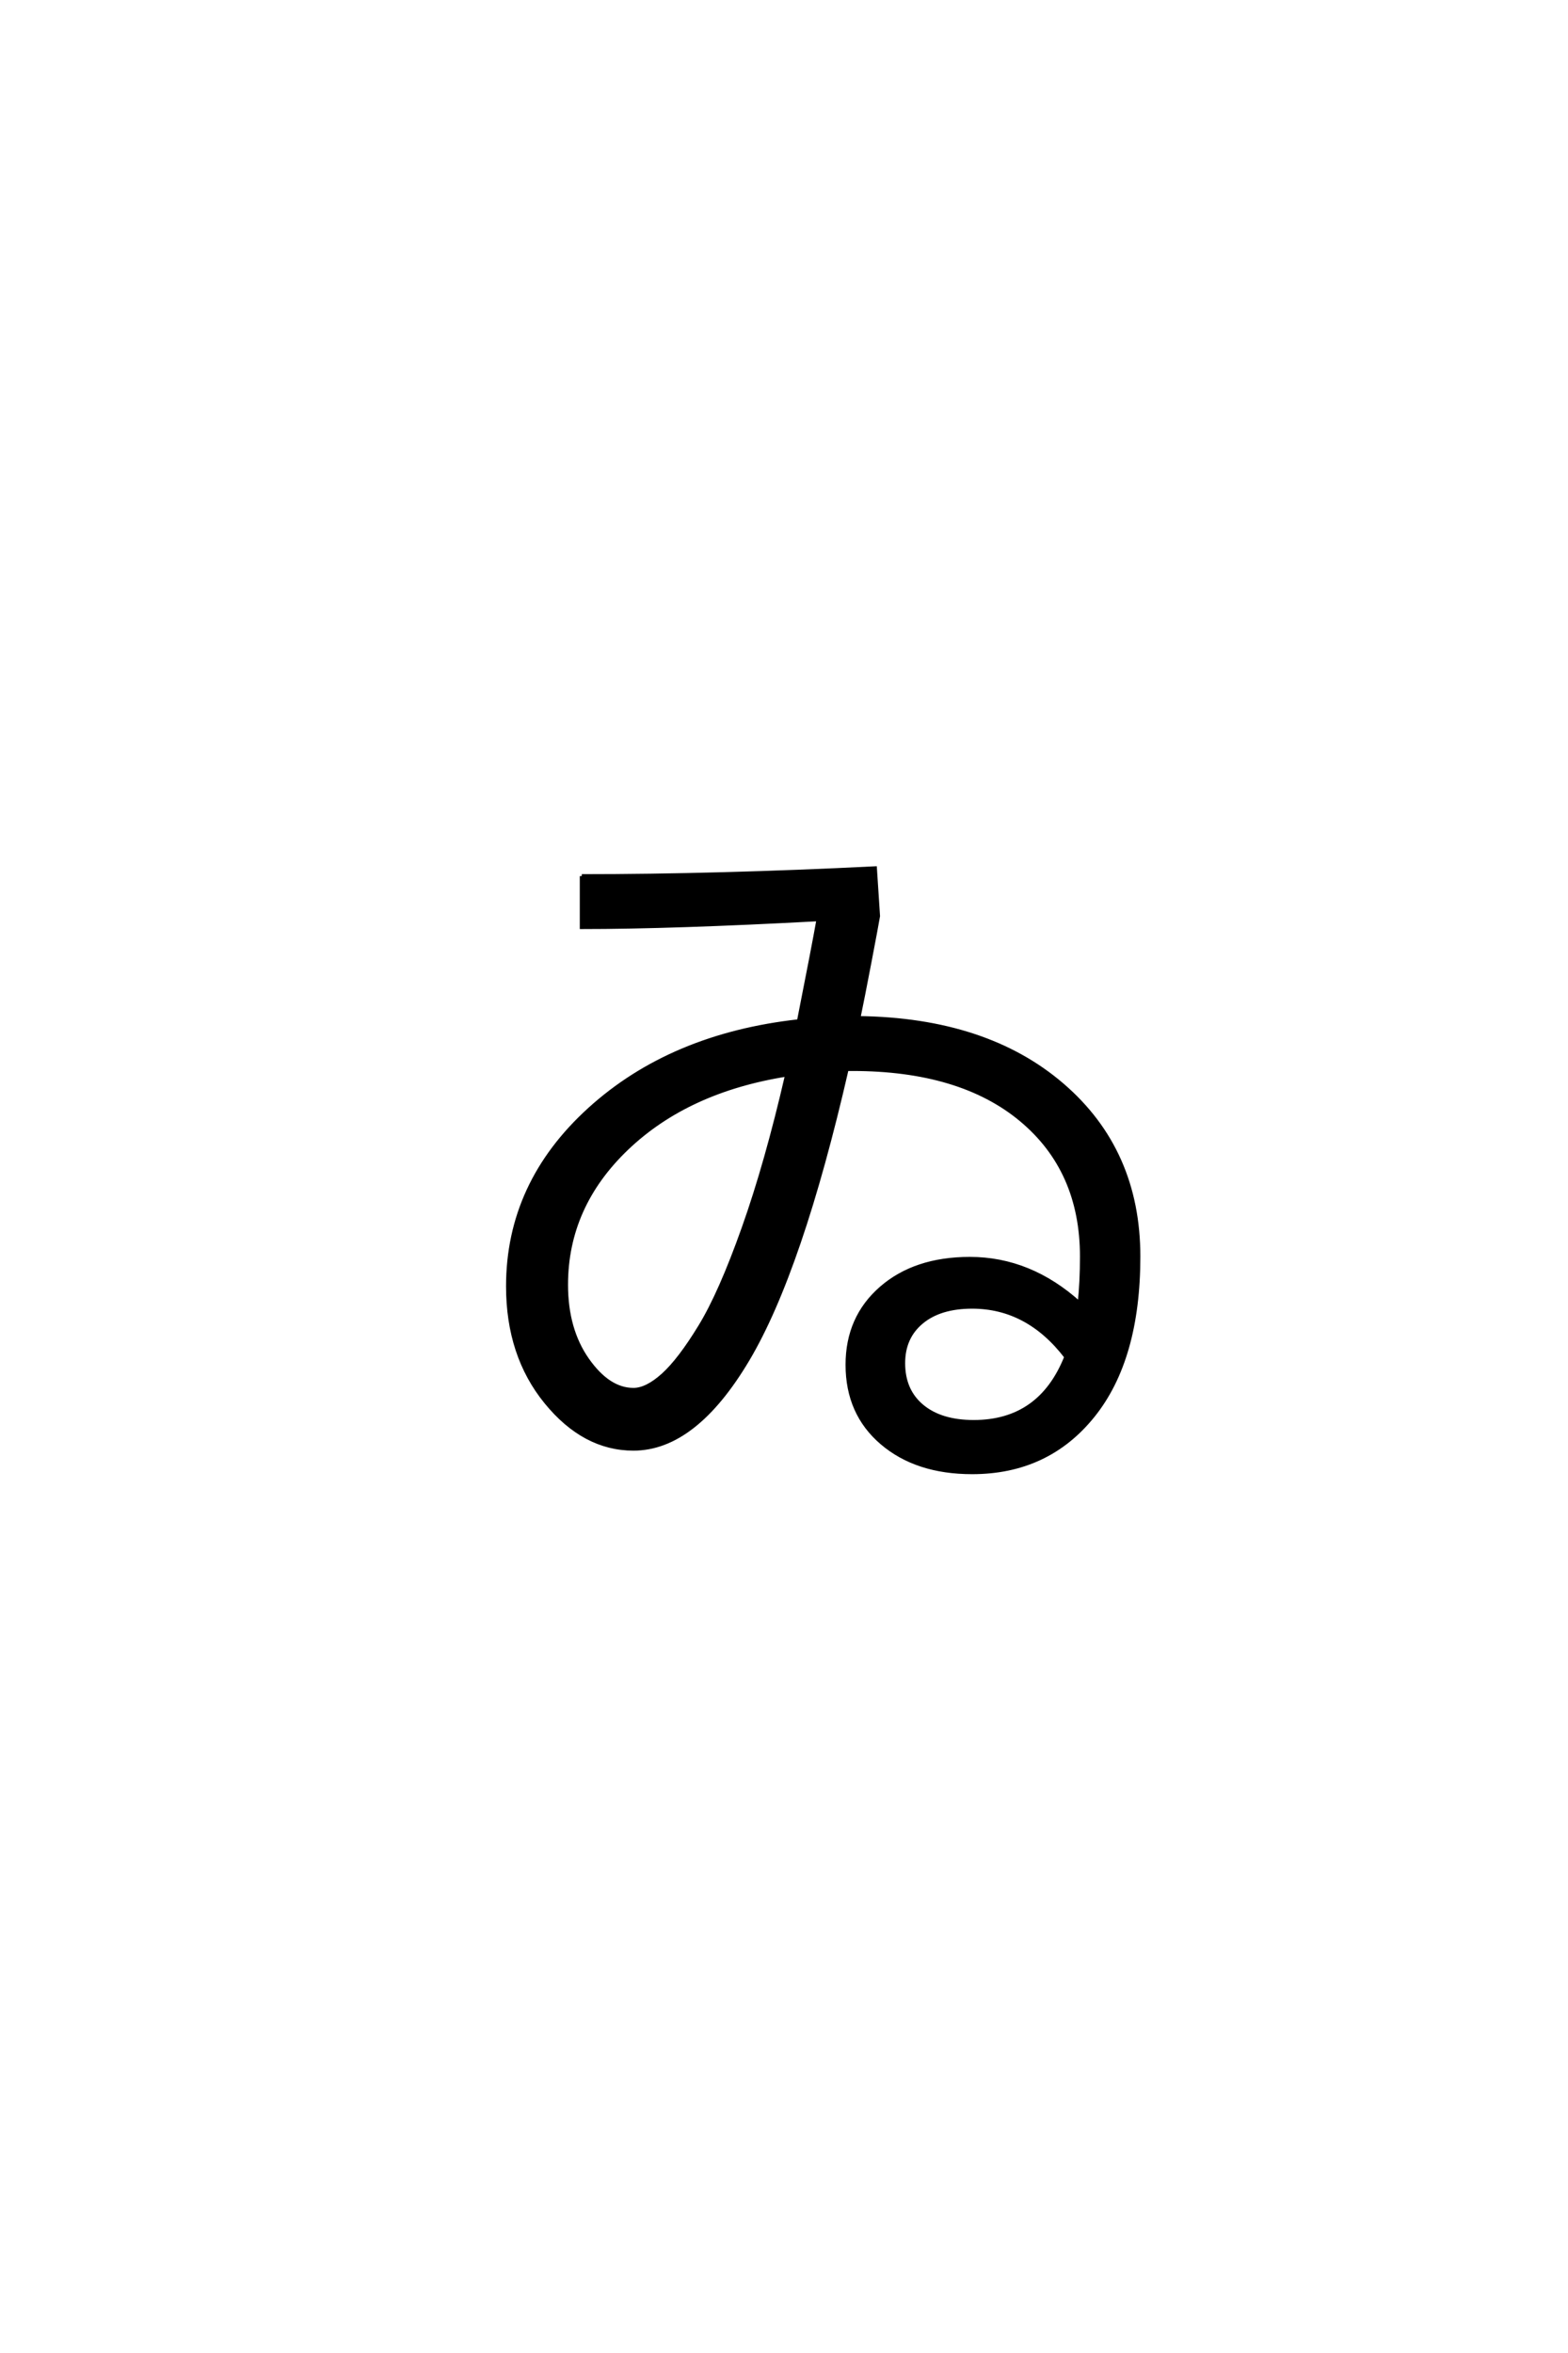 <?xml version='1.0' encoding='UTF-8'?>
<!DOCTYPE svg PUBLIC "-//W3C//DTD SVG 1.0//EN"
"http://www.w3.org/TR/2001/REC-SVG-20010904/DTD/svg10.dtd">

<svg xmlns='http://www.w3.org/2000/svg' version='1.0' width='40.0' height='60.0'>

 <g transform='scale(0.1 -0.1) translate(110.0 -370.0)'>
  <path d='M38.406 146.594
Q73 146.594 113.203 148.594
L114 136.406
Q113.594 134 111.797 124.594
Q110 115.203 109 110.406
Q141.594 110 161 93.297
Q180.406 76.594 180.406 49.594
Q180.406 23.406 168.797 9
Q157.203 -5.406 138 -5.406
Q123.797 -5.406 115 2.094
Q106.203 9.594 106.203 22
Q106.203 34 114.797 41.5
Q123.406 49 137.406 49
Q152.797 49 165.406 37.594
Q166 43 166 49.594
Q166 71.594 150.5 84.5
Q135 97.406 107.406 97.406
L106 97.406
Q94.203 46 80.703 23.297
Q67.203 0.594 51.594 0.594
Q39 0.594 29.297 12.5
Q19.594 24.406 19.594 42
Q19.594 68.203 40.391 87.094
Q61.203 106 93.797 109.594
Q97.594 128.797 98.797 135.594
Q61.594 133.594 38.406 133.594
L38.406 146.594
L38.406 146.594
M90.797 96
Q65.406 92 49.906 77.203
Q34.406 62.406 34.406 42.406
Q34.406 31 39.797 23.297
Q45.203 15.594 51.594 15.594
Q55 15.594 59.203 19.391
Q63.406 23.203 68.594 31.703
Q73.797 40.203 79.688 56.797
Q85.594 73.406 90.797 96
Q85.594 73.406 90.797 96
M162 24
Q152.203 36.797 138 36.797
Q129.797 36.797 125.094 32.891
Q120.406 29 120.406 22.406
Q120.406 15.406 125.203 11.406
Q130 7.406 138.406 7.406
Q155.406 7.406 162 24
' style='fill: #000000; stroke: #000000'/>
 </g>
</svg>
